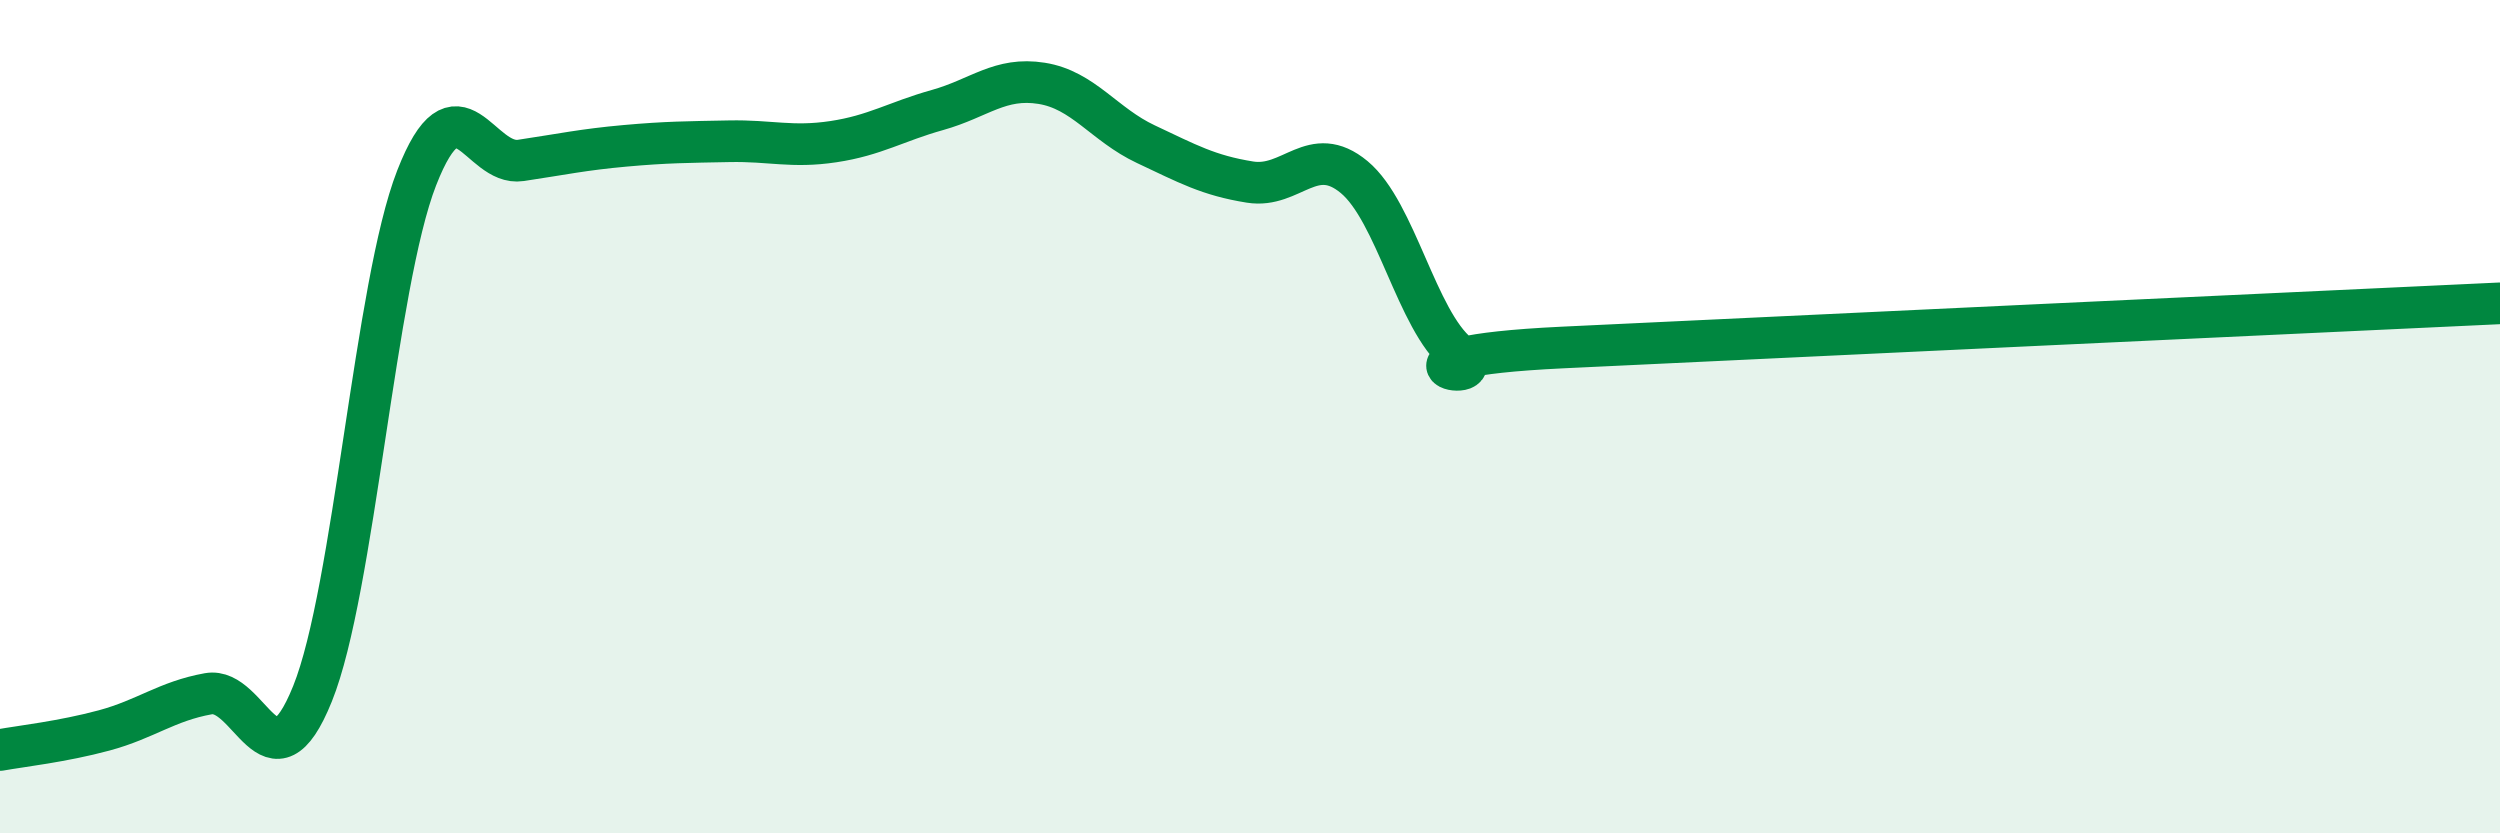 
    <svg width="60" height="20" viewBox="0 0 60 20" xmlns="http://www.w3.org/2000/svg">
      <path
        d="M 0,18 C 0.5,17.91 1.5,17.8 2.5,17.53 C 3.5,17.26 4,16.83 5,16.65 C 6,16.47 6.5,19.13 7.5,16.65 C 8.5,14.17 9,6.83 10,4.27 C 11,1.71 11.5,4 12.5,3.85 C 13.5,3.7 14,3.59 15,3.5 C 16,3.41 16.5,3.41 17.5,3.39 C 18.5,3.37 19,3.55 20,3.4 C 21,3.25 21.5,2.92 22.5,2.64 C 23.5,2.36 24,1.84 25,2 C 26,2.16 26.5,2.99 27.5,3.46 C 28.5,3.93 29,4.21 30,4.37 C 31,4.53 31.5,3.42 32.5,4.25 C 33.5,5.08 34,7.68 35,8.5 C 36,9.32 32.5,8.58 37.5,8.34 C 42.5,8.1 55.5,7.49 60,7.28L60 20L0 20Z"
        fill="#008740"
        opacity="0.1"
        stroke-linecap="round"
        stroke-linejoin="round"
      />
      <path
        d="M 0,18 C 0.5,17.91 1.5,17.8 2.5,17.53 C 3.5,17.26 4,16.83 5,16.65 C 6,16.47 6.5,19.13 7.5,16.65 C 8.5,14.17 9,6.83 10,4.27 C 11,1.71 11.5,4 12.5,3.85 C 13.5,3.7 14,3.59 15,3.5 C 16,3.41 16.5,3.41 17.5,3.39 C 18.5,3.37 19,3.55 20,3.4 C 21,3.25 21.5,2.92 22.5,2.64 C 23.5,2.36 24,1.84 25,2 C 26,2.16 26.5,2.99 27.5,3.46 C 28.5,3.93 29,4.21 30,4.37 C 31,4.53 31.5,3.42 32.5,4.25 C 33.5,5.08 34,7.68 35,8.5 C 36,9.32 32.5,8.58 37.5,8.34 C 42.5,8.1 55.5,7.49 60,7.28"
        stroke="#008740"
        stroke-width="1"
        fill="none"
        stroke-linecap="round"
        stroke-linejoin="round"
      />
    </svg>
  